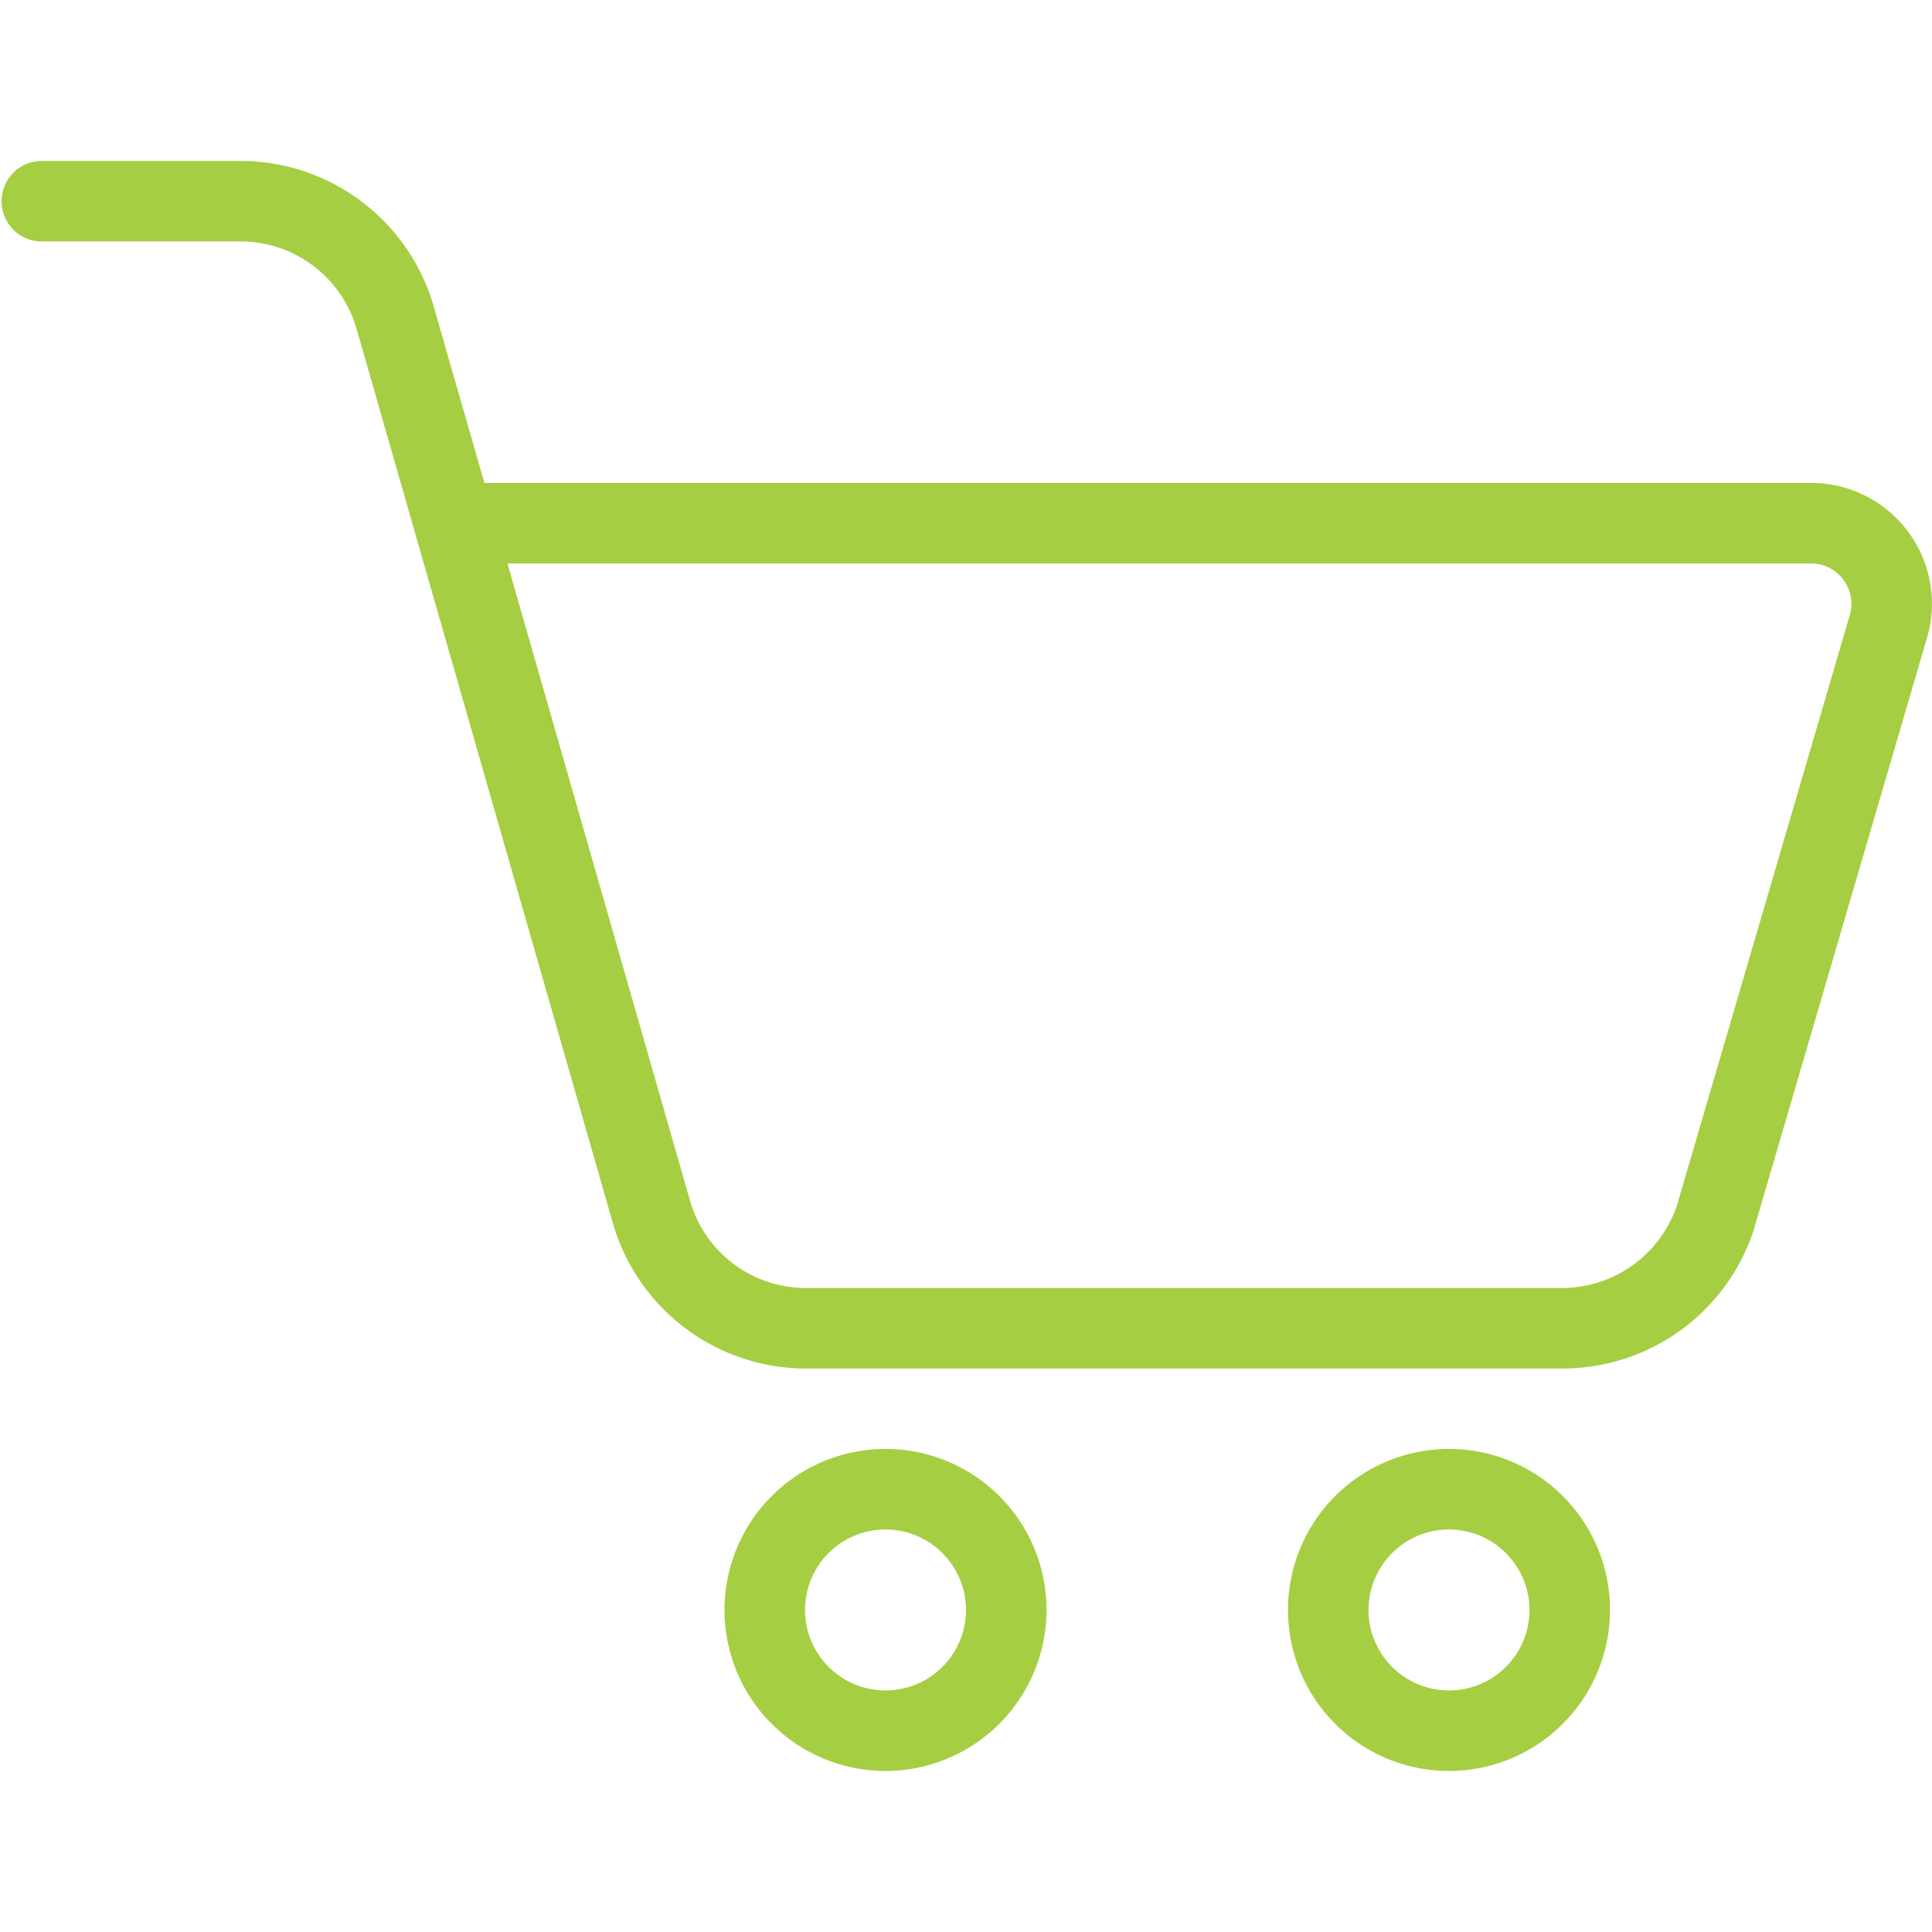 <svg xmlns="http://www.w3.org/2000/svg" xmlns:xlink="http://www.w3.org/1999/xlink" width="32" height="32" viewBox="0 0 32 32">
  <defs>
    <clipPath id="clip-path">
      <rect id="Retângulo_9" data-name="Retângulo 9" width="32" height="32" transform="translate(1583 30)" fill="#a6ce42" stroke="#707070" stroke-width="1"/>
    </clipPath>
  </defs>
  <g id="Grupo_de_máscara_5" data-name="Grupo de máscara 5" transform="translate(-1583 -30)" clip-path="url(#clip-path)">
    <g id="trolley" transform="translate(1583 27.333)">
      <path id="Caminho_10" data-name="Caminho 10" d="M25.884,25.334H13.347a3.33,3.33,0,0,1-3.2-2.421L5.907,8.117a2,2,0,0,0-1.92-1.451H.667a.667.667,0,0,1,0-1.333h3.32a3.33,3.33,0,0,1,3.2,2.421l.836,2.912H30a2,2,0,0,1,1.915,2.573l-2.868,9.8A3.328,3.328,0,0,1,25.884,25.334ZM8.405,12,11.428,22.55A1.993,1.993,0,0,0,13.347,24H25.884a2.012,2.012,0,0,0,1.888-1.357l2.865-9.784A.668.668,0,0,0,30,12Z" fill="#a6ce42"/>
      <path id="Caminho_11" data-name="Caminho 11" d="M14.667,32a2.667,2.667,0,1,1,2.667-2.667A2.669,2.669,0,0,1,14.667,32Zm0-4A1.333,1.333,0,1,0,16,29.334,1.335,1.335,0,0,0,14.667,28Z" fill="#a6ce42"/>
      <path id="Caminho_12" data-name="Caminho 12" d="M24,32a2.667,2.667,0,1,1,2.667-2.667A2.669,2.669,0,0,1,24,32Zm0-4a1.333,1.333,0,1,0,1.333,1.333A1.335,1.335,0,0,0,24,28Z" fill="#a6ce42"/>
    </g>
  </g>
</svg>
